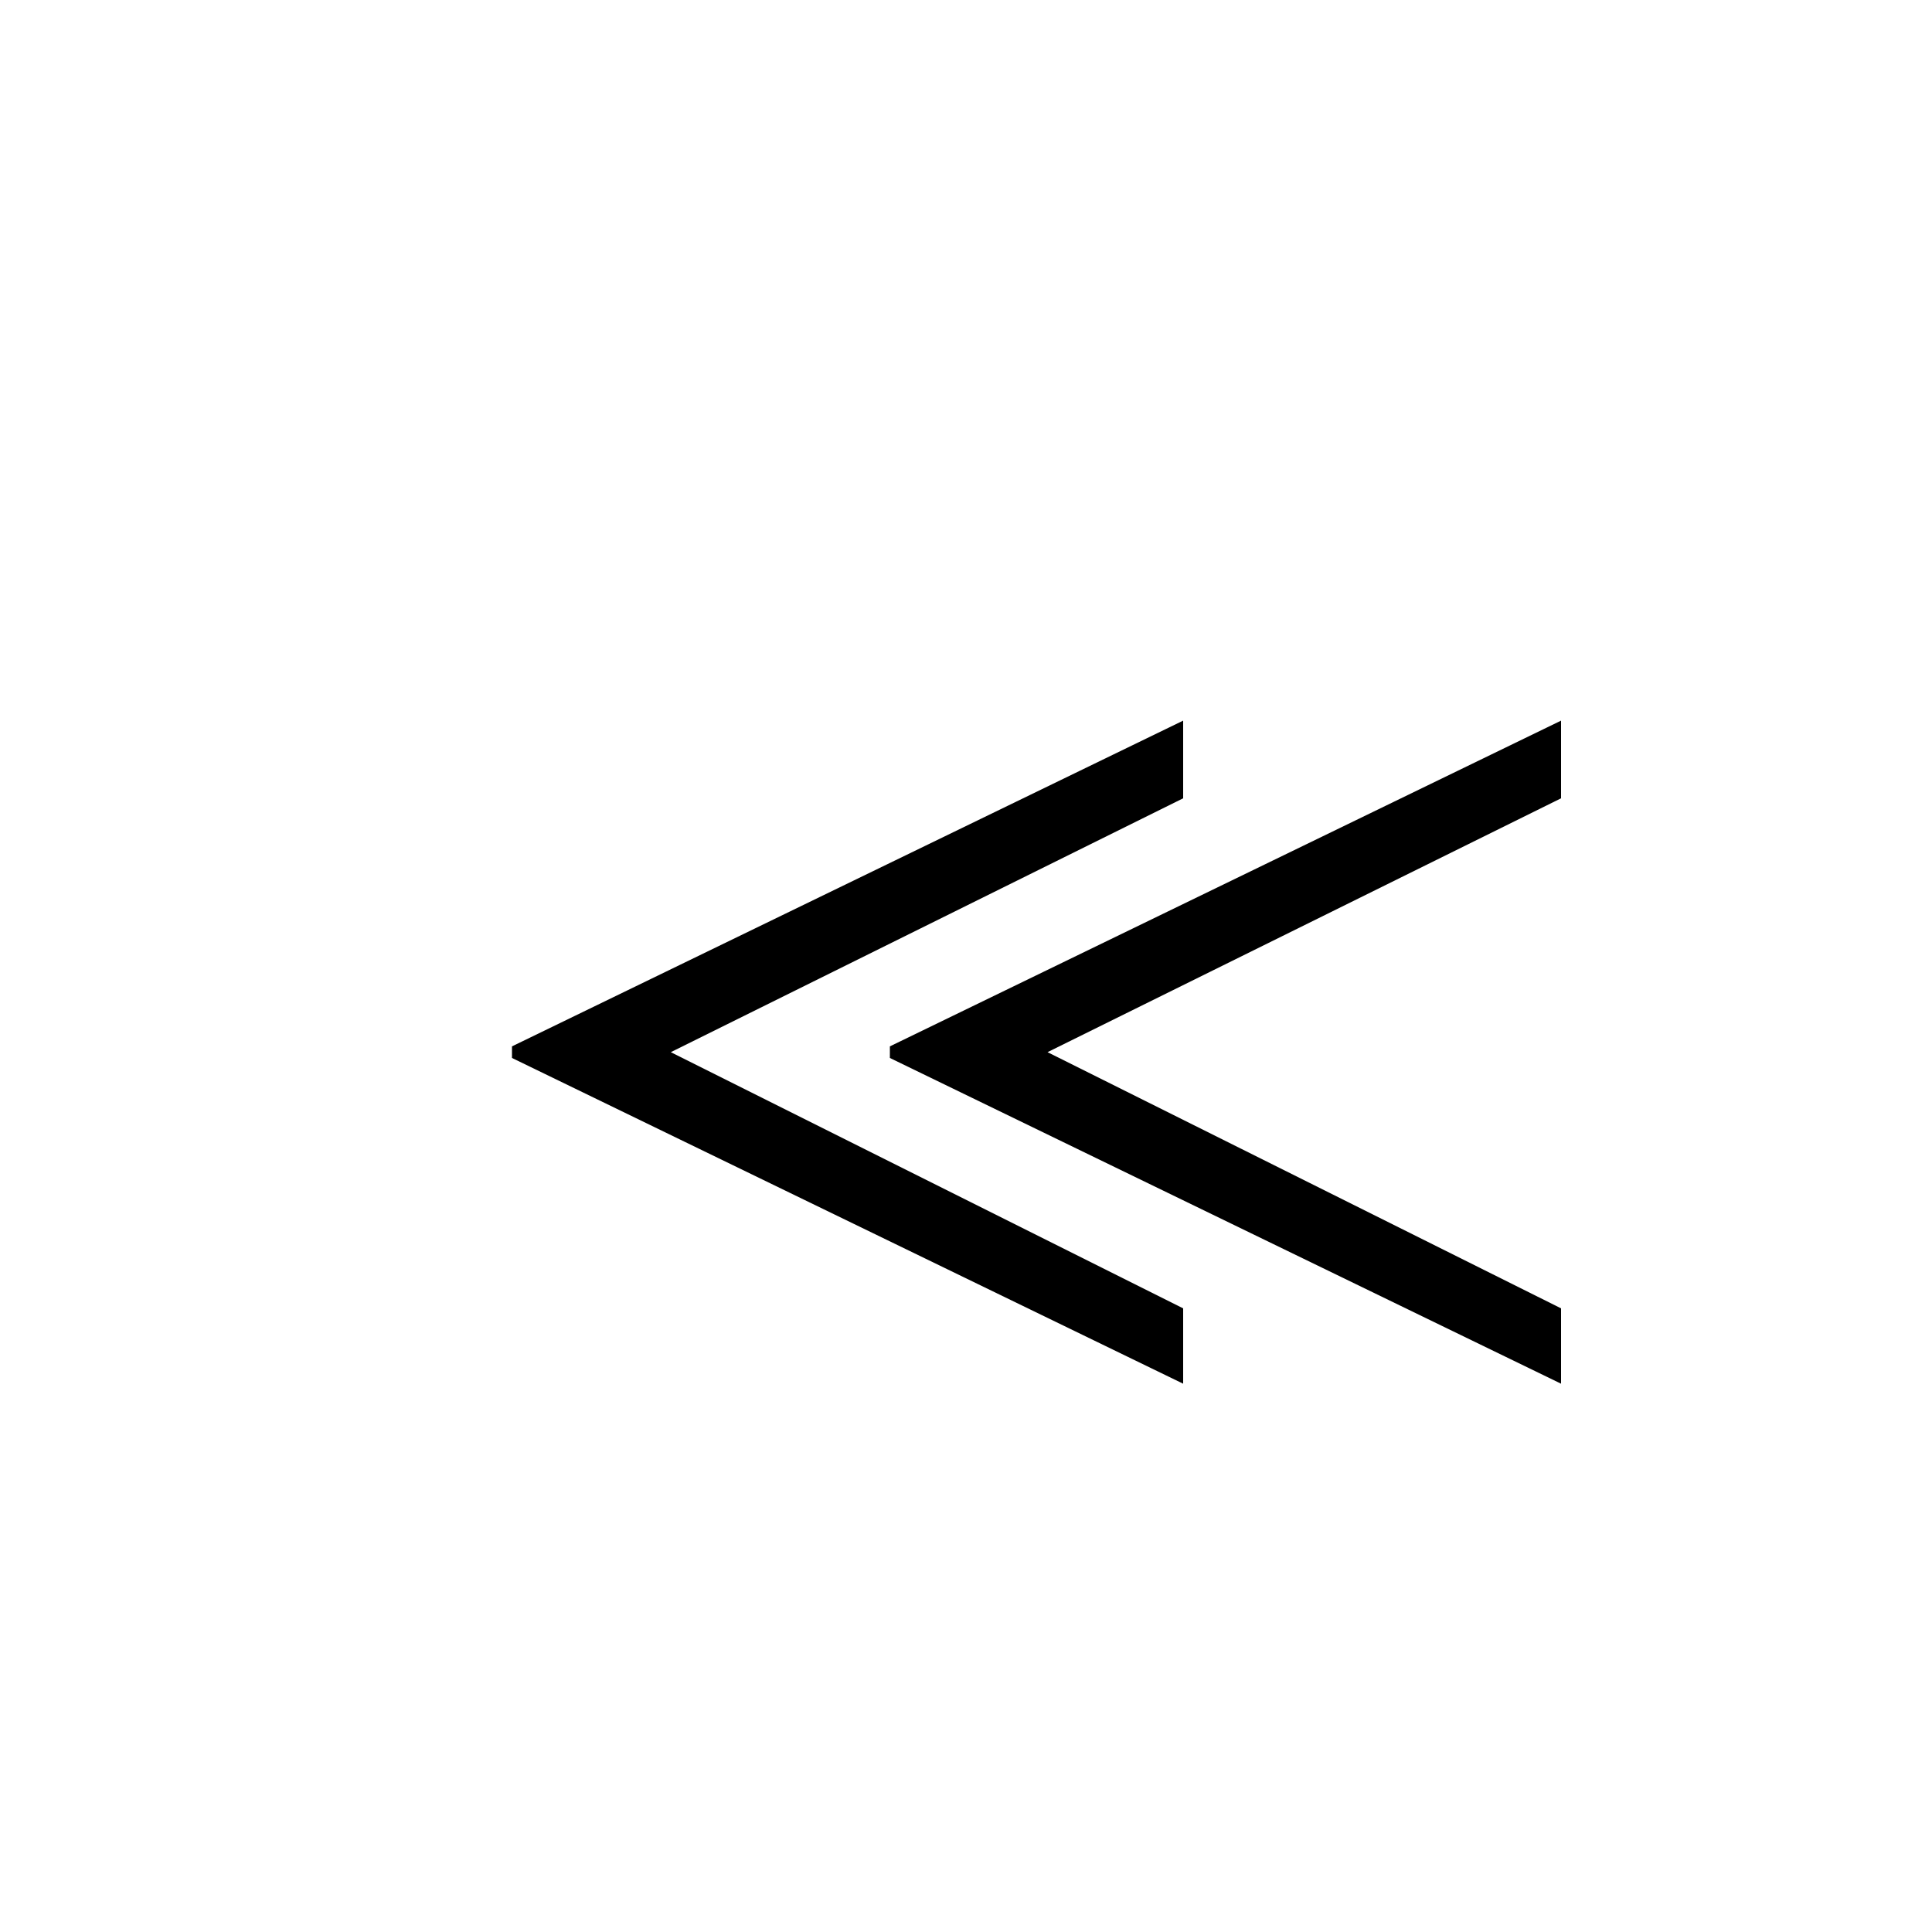 <svg xmlns="http://www.w3.org/2000/svg" viewBox="0 0 100 100">
        <path d="M61.24 71.62L61.24 67.72L34.72 54.46L61.24 41.32L61.24 37.30L26.50 54.16L26.50 54.76ZM80.80 71.62L80.80 67.72L54.22 54.46L80.80 41.32L80.80 37.30L46.06 54.16L46.06 54.76Z" />
    </svg>